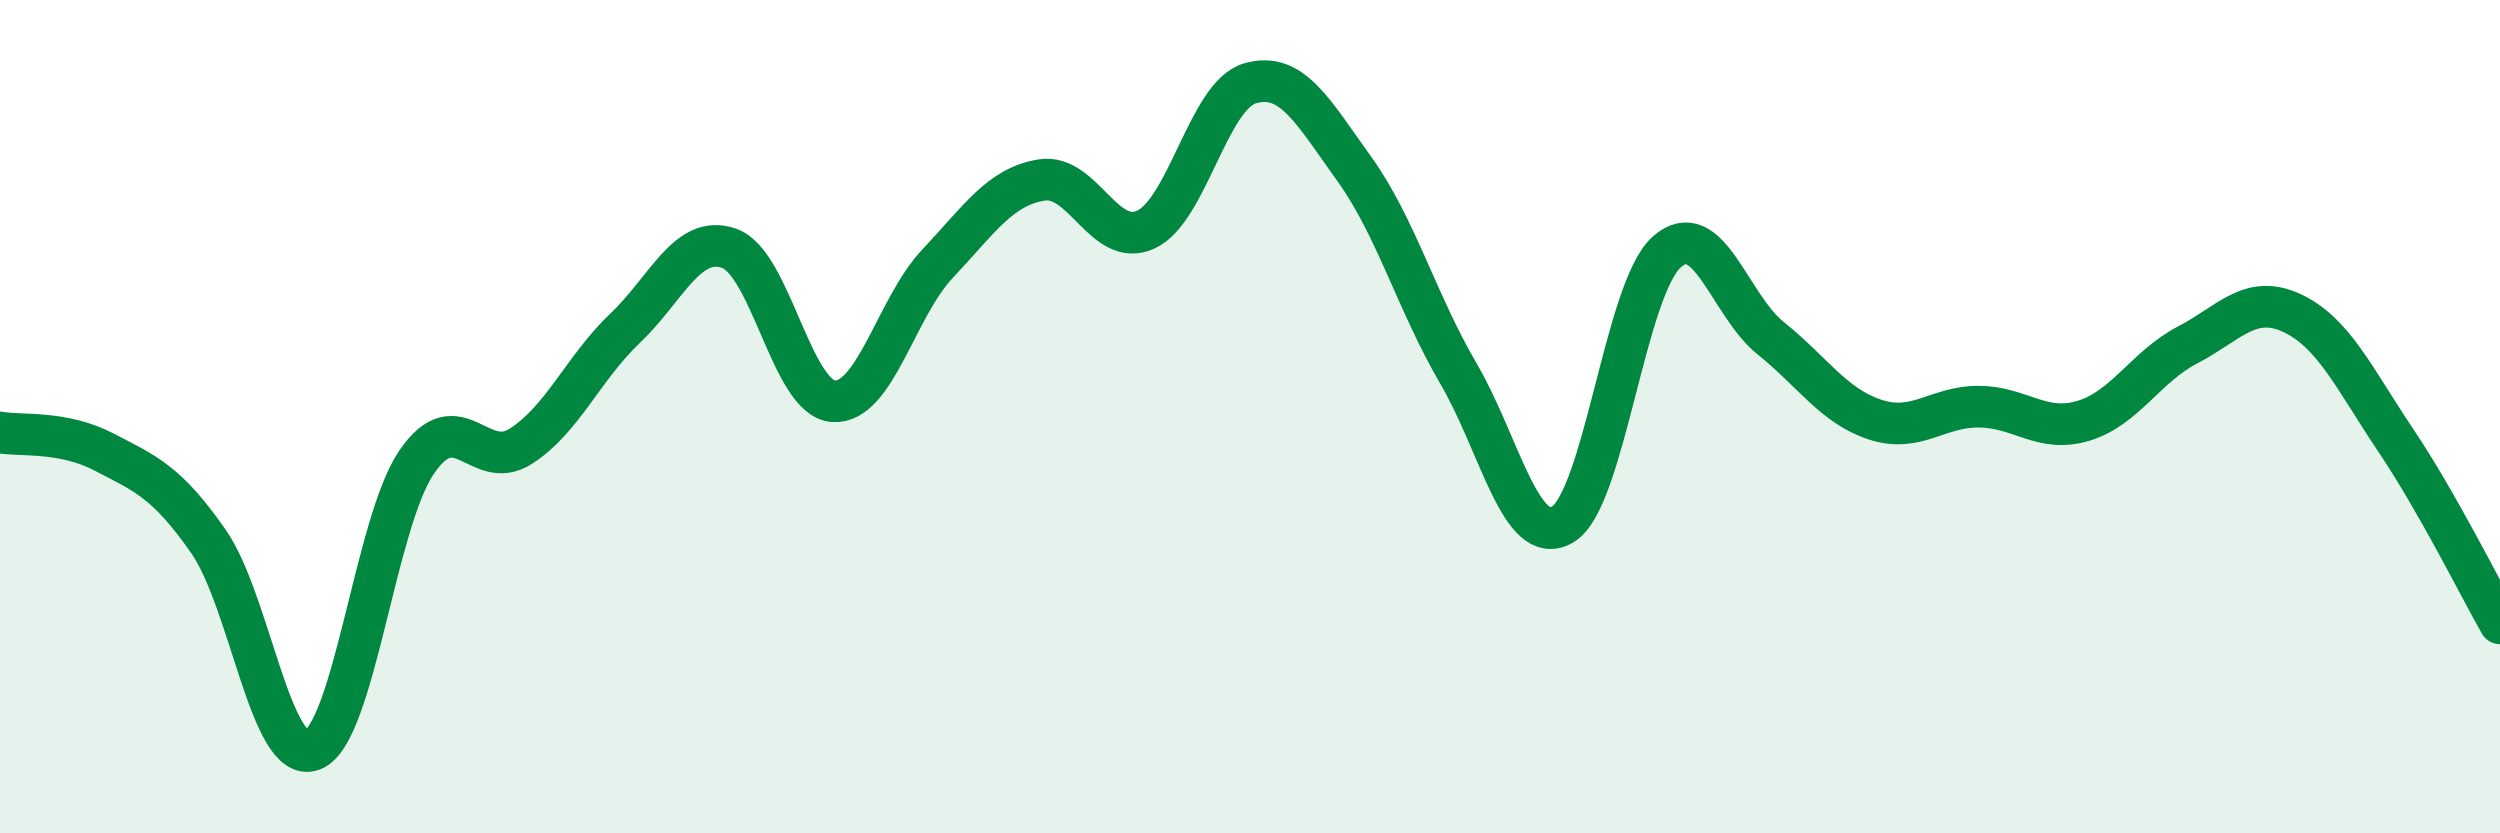 
    <svg width="60" height="20" viewBox="0 0 60 20" xmlns="http://www.w3.org/2000/svg">
      <path
        d="M 0,10.38 C 0.5,10.47 1.5,10.33 2.5,10.85 C 3.5,11.37 4,11.56 5,12.99 C 6,14.42 6.5,18.38 7.5,18 C 8.5,17.62 9,12.55 10,11.09 C 11,9.63 11.5,11.35 12.5,10.71 C 13.5,10.07 14,8.83 15,7.88 C 16,6.93 16.5,5.61 17.5,5.96 C 18.5,6.31 19,9.56 20,9.63 C 21,9.7 21.5,7.39 22.5,6.33 C 23.5,5.27 24,4.48 25,4.32 C 26,4.16 26.5,5.97 27.5,5.51 C 28.5,5.05 29,2.29 30,2 C 31,1.71 31.5,2.66 32.5,4.05 C 33.5,5.44 34,7.25 35,8.96 C 36,10.67 36.5,13.17 37.5,12.59 C 38.5,12.01 39,6.94 40,6.05 C 41,5.16 41.5,7.32 42.5,8.12 C 43.5,8.92 44,9.74 45,10.07 C 46,10.4 46.5,9.75 47.5,9.76 C 48.5,9.77 49,10.4 50,10.1 C 51,9.8 51.5,8.8 52.5,8.28 C 53.5,7.76 54,7.05 55,7.51 C 56,7.97 56.5,9.08 57.5,10.57 C 58.5,12.06 59.5,14.08 60,14.96L60 20L0 20Z"
        fill="#008740"
        opacity="0.1"
        stroke-linecap="round"
        stroke-linejoin="round"
      />
      <path
        d="M 0,10.38 C 0.5,10.47 1.5,10.33 2.5,10.85 C 3.5,11.37 4,11.56 5,12.99 C 6,14.42 6.5,18.38 7.5,18 C 8.5,17.62 9,12.55 10,11.09 C 11,9.63 11.5,11.35 12.5,10.71 C 13.5,10.07 14,8.83 15,7.88 C 16,6.93 16.5,5.61 17.5,5.96 C 18.5,6.31 19,9.56 20,9.63 C 21,9.7 21.5,7.39 22.5,6.33 C 23.5,5.27 24,4.48 25,4.32 C 26,4.16 26.5,5.97 27.5,5.51 C 28.5,5.05 29,2.29 30,2 C 31,1.71 31.5,2.66 32.5,4.05 C 33.5,5.44 34,7.25 35,8.96 C 36,10.67 36.5,13.17 37.5,12.59 C 38.5,12.01 39,6.94 40,6.05 C 41,5.16 41.5,7.32 42.5,8.12 C 43.5,8.92 44,9.74 45,10.07 C 46,10.4 46.5,9.75 47.5,9.76 C 48.5,9.77 49,10.4 50,10.1 C 51,9.8 51.5,8.8 52.5,8.28 C 53.5,7.76 54,7.05 55,7.51 C 56,7.97 56.5,9.08 57.5,10.57 C 58.5,12.06 59.5,14.08 60,14.96"
        stroke="#008740"
        stroke-width="1"
        fill="none"
        stroke-linecap="round"
        stroke-linejoin="round"
      />
    </svg>
  